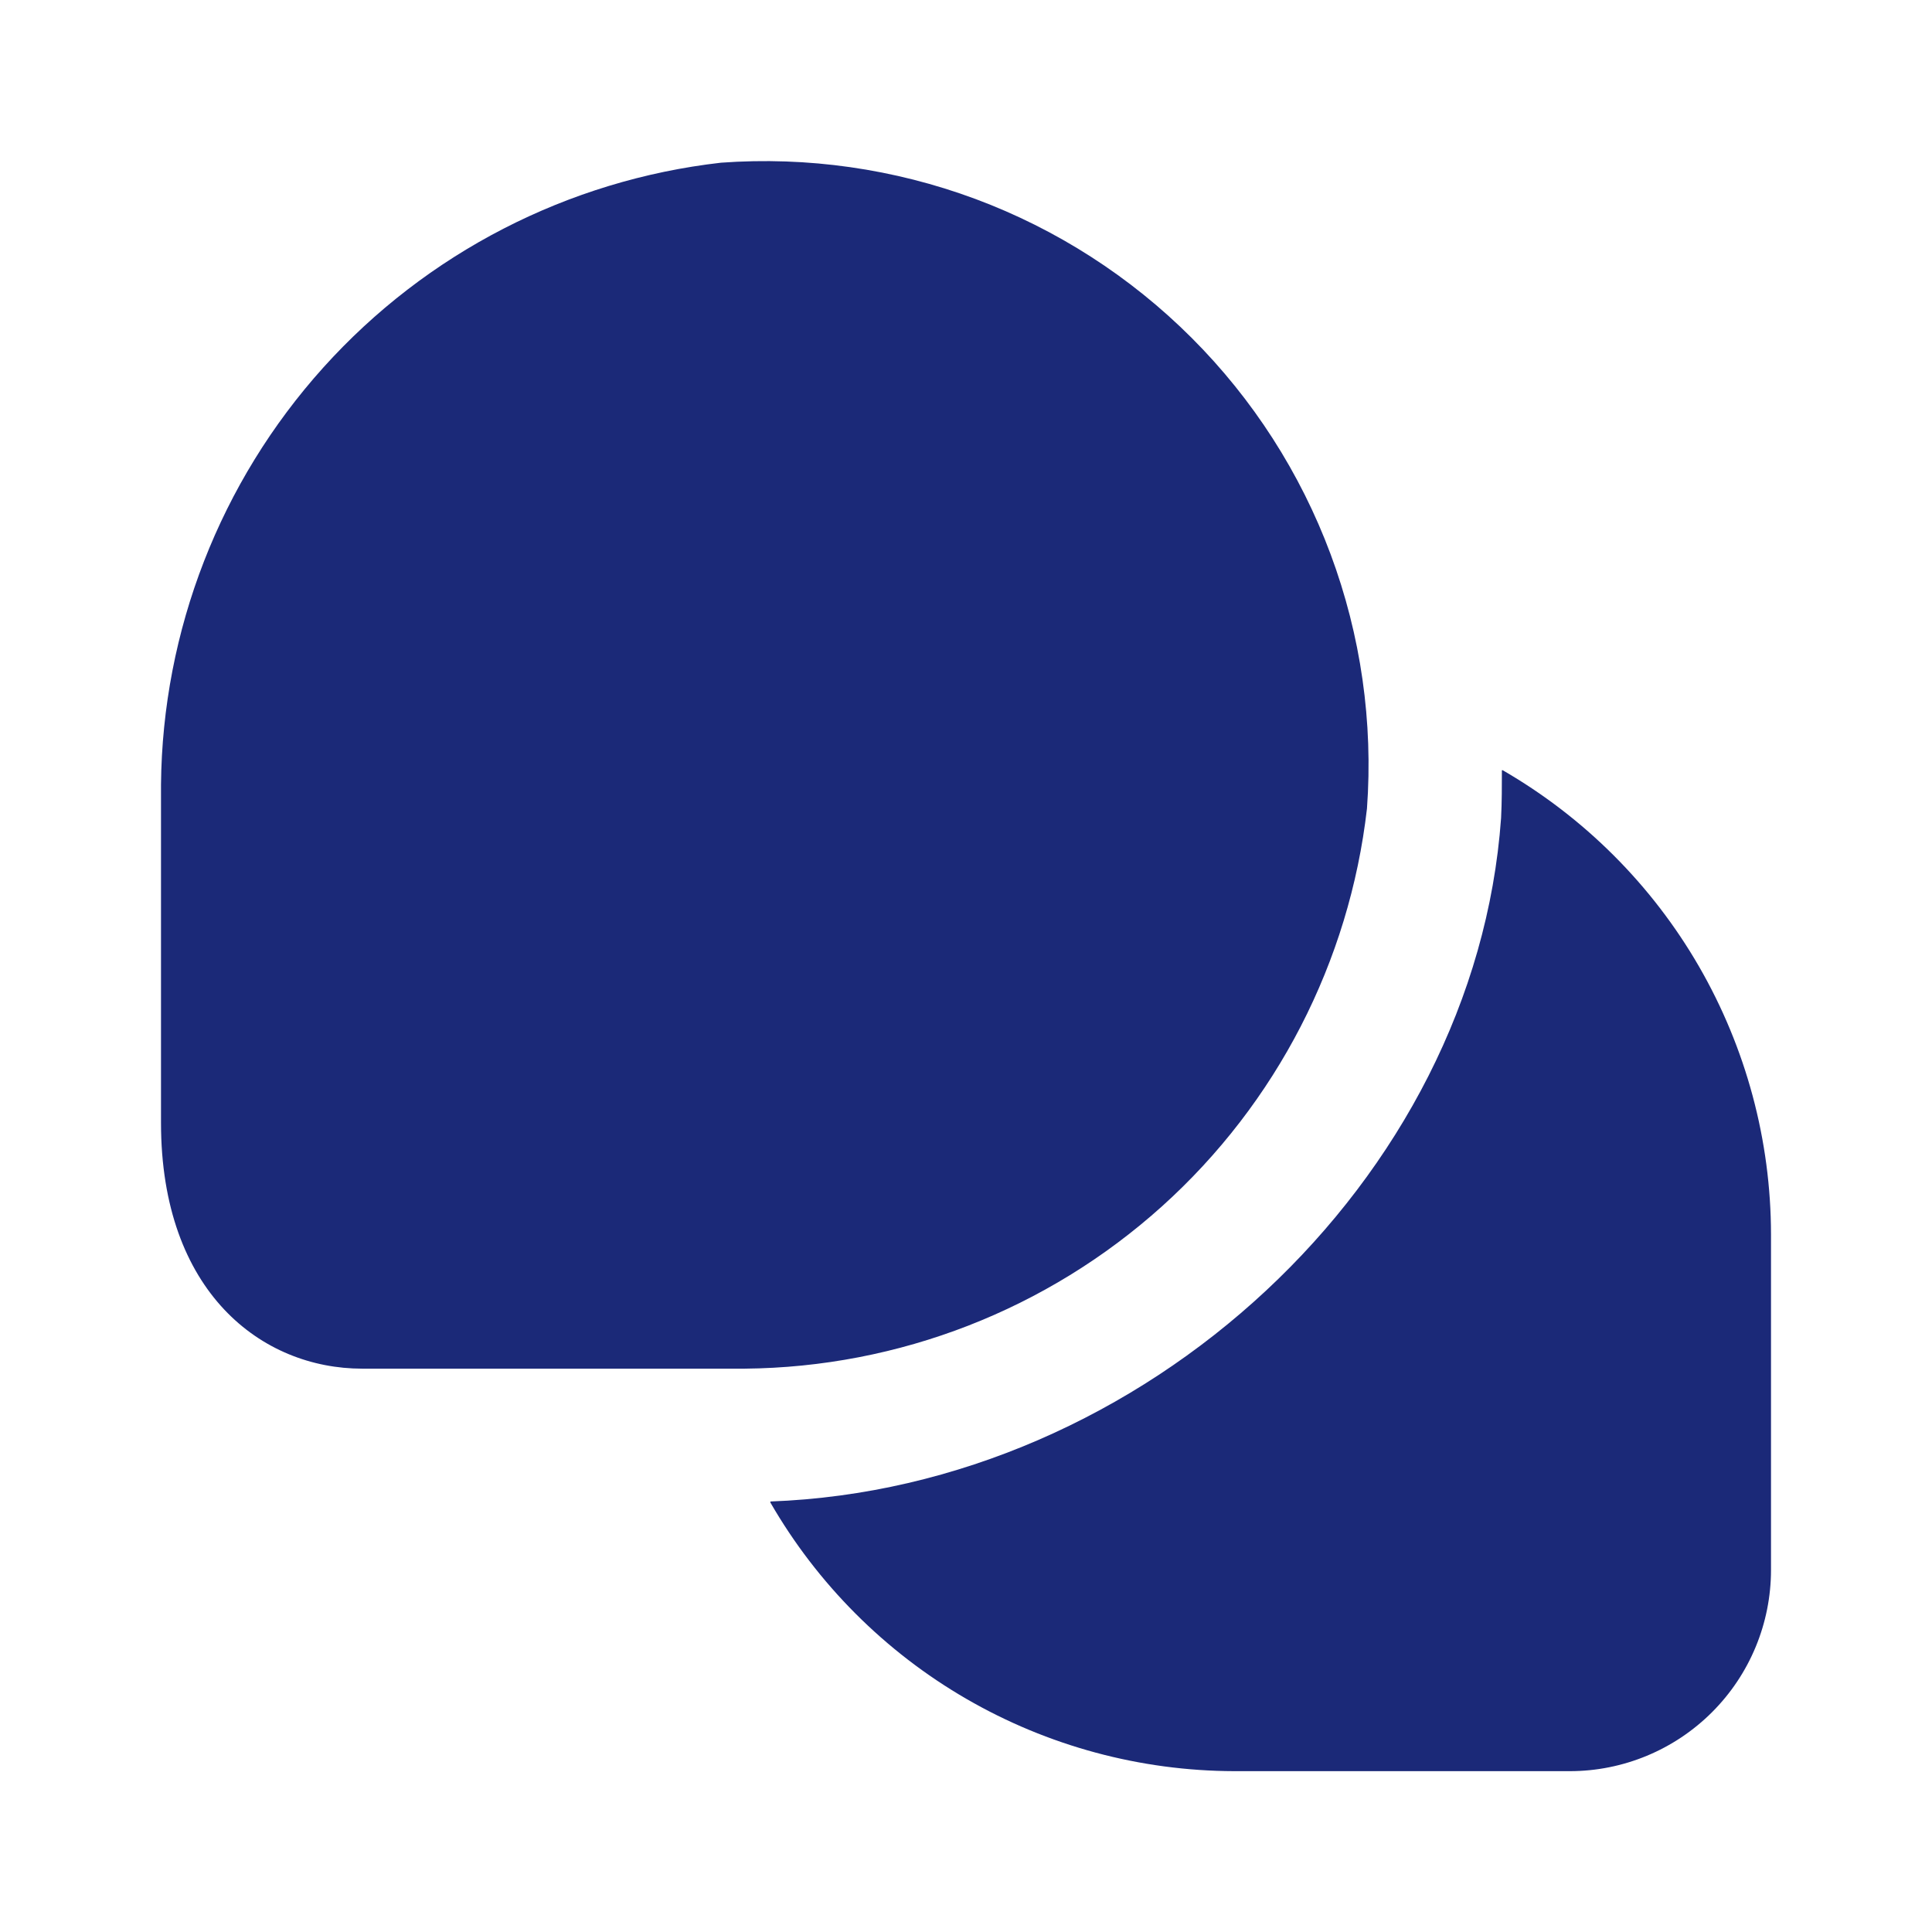 <?xml version="1.0" encoding="UTF-8"?> <svg xmlns="http://www.w3.org/2000/svg" width="24" height="24" viewBox="0 0 24 24" fill="none"><g clip-path="url(#clip0_431_1409)"><path d="M9.25 17.002H4.5C3.256 17.002 2 16.056 2 13.947V9.746C2.018 7.832 2.735 5.989 4.016 4.566C5.297 3.143 7.055 2.238 8.957 2.021C10.031 1.943 11.109 2.097 12.118 2.472C13.127 2.848 14.043 3.437 14.804 4.198C15.565 4.959 16.153 5.875 16.529 6.884C16.905 7.893 17.059 8.97 16.981 10.044C16.763 11.947 15.857 13.705 14.433 14.987C13.009 16.268 11.166 16.985 9.25 17.002ZM18.667 9.568H18.657C18.657 9.766 18.657 9.963 18.647 10.162C18.325 14.668 14.206 18.483 9.57 18.652V18.665C10.154 19.677 10.994 20.519 12.005 21.104C13.017 21.69 14.165 21.999 15.333 22.002H19.5C20.163 22.002 20.799 21.738 21.268 21.269C21.737 20.8 22 20.165 22 19.502V15.335C21.999 14.166 21.69 13.018 21.105 12.005C20.52 10.993 19.679 10.153 18.667 9.568Z" fill="#1B2978"></path></g><defs><clipPath id="clip0_431_1409"><rect width="20" height="20" fill="white" transform="translate(2 2.001)"></rect></clipPath></defs></svg> 